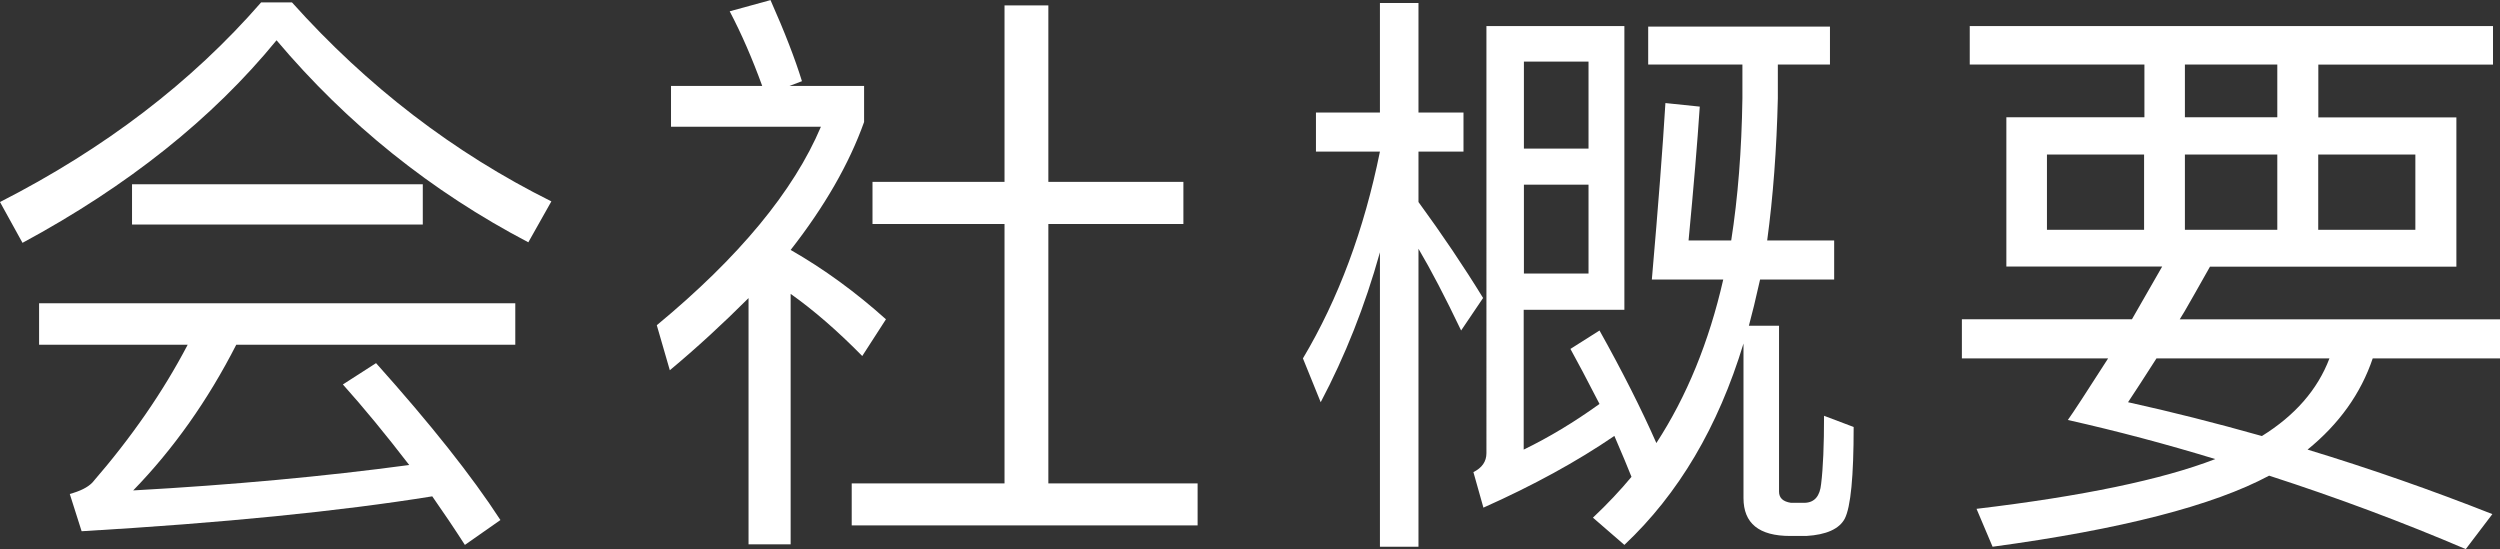 <?xml version="1.0" encoding="UTF-8"?>
<svg id="_图层_1" data-name="图层 1" xmlns="http://www.w3.org/2000/svg" viewBox="0 0 232.15 50.99">
  <rect x="0" y="0" width="232.15" height="50.99" fill="#333333" stroke="none"/>
  <defs>
    <style>
      .cls-1 {
        fill: #fff;
        stroke-width: 0px;
      }
    </style>
  </defs>
  <path class="cls-1" d="m27.11.22c7,7.81,15.03,13.97,24.09,18.48l-2.14,3.8c-9.02-4.73-16.81-10.98-23.38-18.76-5.94,7.26-13.8,13.53-23.59,18.81l-2.09-3.79C9.72,13.8,17.8,7.63,24.25.22h2.86ZM3.63,28.16h44.22v3.85h-25.91c-2.64,5.17-5.83,9.68-9.57,13.53,9.2-.51,17.75-1.3,25.63-2.36-2.2-2.86-4.25-5.35-6.16-7.48l3.08-1.98c5.06,5.65,8.91,10.5,11.55,14.57l-3.3,2.31c-.99-1.54-2-3.04-3.03-4.51-8.62,1.39-19.47,2.47-32.56,3.24l-1.1-3.46c.95-.26,1.65-.6,2.09-1.05,3.63-4.18,6.58-8.45,8.86-12.81H3.63v-3.85Zm8.63-11.05h27v3.74H12.26v-3.74Z"/>
  <path class="cls-1" d="m69.52,27.67c-2.42,2.42-4.86,4.66-7.32,6.71l-1.21-4.18c7.63-6.31,12.71-12.45,15.24-18.43h-13.92v-3.79h8.47c-.92-2.53-1.92-4.84-3.02-6.93l3.79-1.04c1.32,2.97,2.29,5.48,2.92,7.53l-1.16.44h6.93v3.35c-1.39,3.89-3.67,7.85-6.82,11.88,3.08,1.76,6.03,3.91,8.85,6.44l-2.2,3.41c-2.31-2.35-4.53-4.27-6.65-5.77v23.26h-3.91v-22.88ZM93.28.5h4.07v16.39h12.54v3.91h-12.54v24.09h13.86v3.9h-32.12v-3.9h14.19v-24.09h-12.26v-3.91h12.26V.5Z"/>
  <path class="cls-1" d="m131.72,50.77h-3.58v-27.34c-1.39,4.99-3.23,9.62-5.5,13.92l-1.65-4.07c3.3-5.54,5.68-11.94,7.15-19.2h-5.94v-3.63h5.94V.28h3.58v10.17h4.18v3.63h-4.18v4.68c2.2,3.01,4.2,5.98,6,8.91l-2.04,3.02c-1.47-3.08-2.79-5.61-3.96-7.59v27.67Zm21.67-24.81c.59-6.78,1.01-12.25,1.26-16.39l3.19.33c-.22,3.34-.57,7.48-1.04,12.43h3.96c.62-3.96.97-8.36,1.04-13.2v-3.14h-8.75v-3.52h16.88v3.52h-4.84v3.14c-.11,4.73-.44,9.13-.99,13.2h6.22v3.63h-6.88c-.4,1.8-.75,3.23-1.04,4.29h2.8v15.4c0,.59.37.93,1.1,1.04h1.32c.88-.04,1.38-.62,1.49-1.76.18-1.47.27-3.57.27-6.32l2.75,1.04c0,4.58-.27,7.43-.83,8.52-.51.95-1.71,1.49-3.57,1.6h-1.49c-2.9,0-4.34-1.17-4.34-3.52v-14.35c-2.35,7.74-6.03,13.97-11.06,18.7l-2.92-2.53c1.36-1.28,2.55-2.55,3.58-3.79-.33-.84-.86-2.11-1.59-3.8-3.48,2.38-7.54,4.6-12.16,6.66l-.93-3.3c.81-.4,1.21-.99,1.21-1.76V2.42h12.81v26.35h-9.35v12.98c2.35-1.14,4.69-2.55,7.04-4.24-1.17-2.27-2.07-3.98-2.7-5.11l2.7-1.71c2.13,3.81,3.89,7.3,5.28,10.45,2.82-4.33,4.89-9.39,6.21-15.18h-6.66Zm-5.88-12.16V5.72h-6v8.08h6Zm-6,3.35v8.25h6v-8.25h-6Z"/>
  <path class="cls-1" d="m182.88,2.42h48.62v3.58h-16.22v4.9h12.82v13.86h-22.88l-1.43,2.53c-.77,1.36-1.23,2.15-1.38,2.36h29.75v3.63h-11.83c-1.1,3.26-3.12,6.09-6.05,8.47,5.79,1.76,11.51,3.76,17.16,5.99l-2.47,3.25c-5.83-2.49-11.92-4.77-18.26-6.82-5.21,2.79-13.77,4.99-25.68,6.6l-1.49-3.52c9.83-1.17,17.22-2.71,22.17-4.62-4.55-1.39-9.11-2.6-13.69-3.63.48-.66,1.72-2.57,3.74-5.72h-13.58v-3.63h15.79l2.81-4.9h-14.47v-13.86h12.82v-4.9h-16.22v-3.58Zm16.22,18.92v-6.99h-9.02v6.99h9.02Zm17.21,11.94h-16.06c-1.1,1.72-1.98,3.08-2.64,4.07,4,.88,8.14,1.93,12.43,3.14,3.08-1.91,5.17-4.31,6.27-7.2Zm-4.84-22.39v-4.9h-8.58v4.9h8.58Zm0,10.45v-6.99h-8.58v6.99h8.58Zm12.82,0v-6.99h-9.02v6.99h9.02Z"/>
</svg>